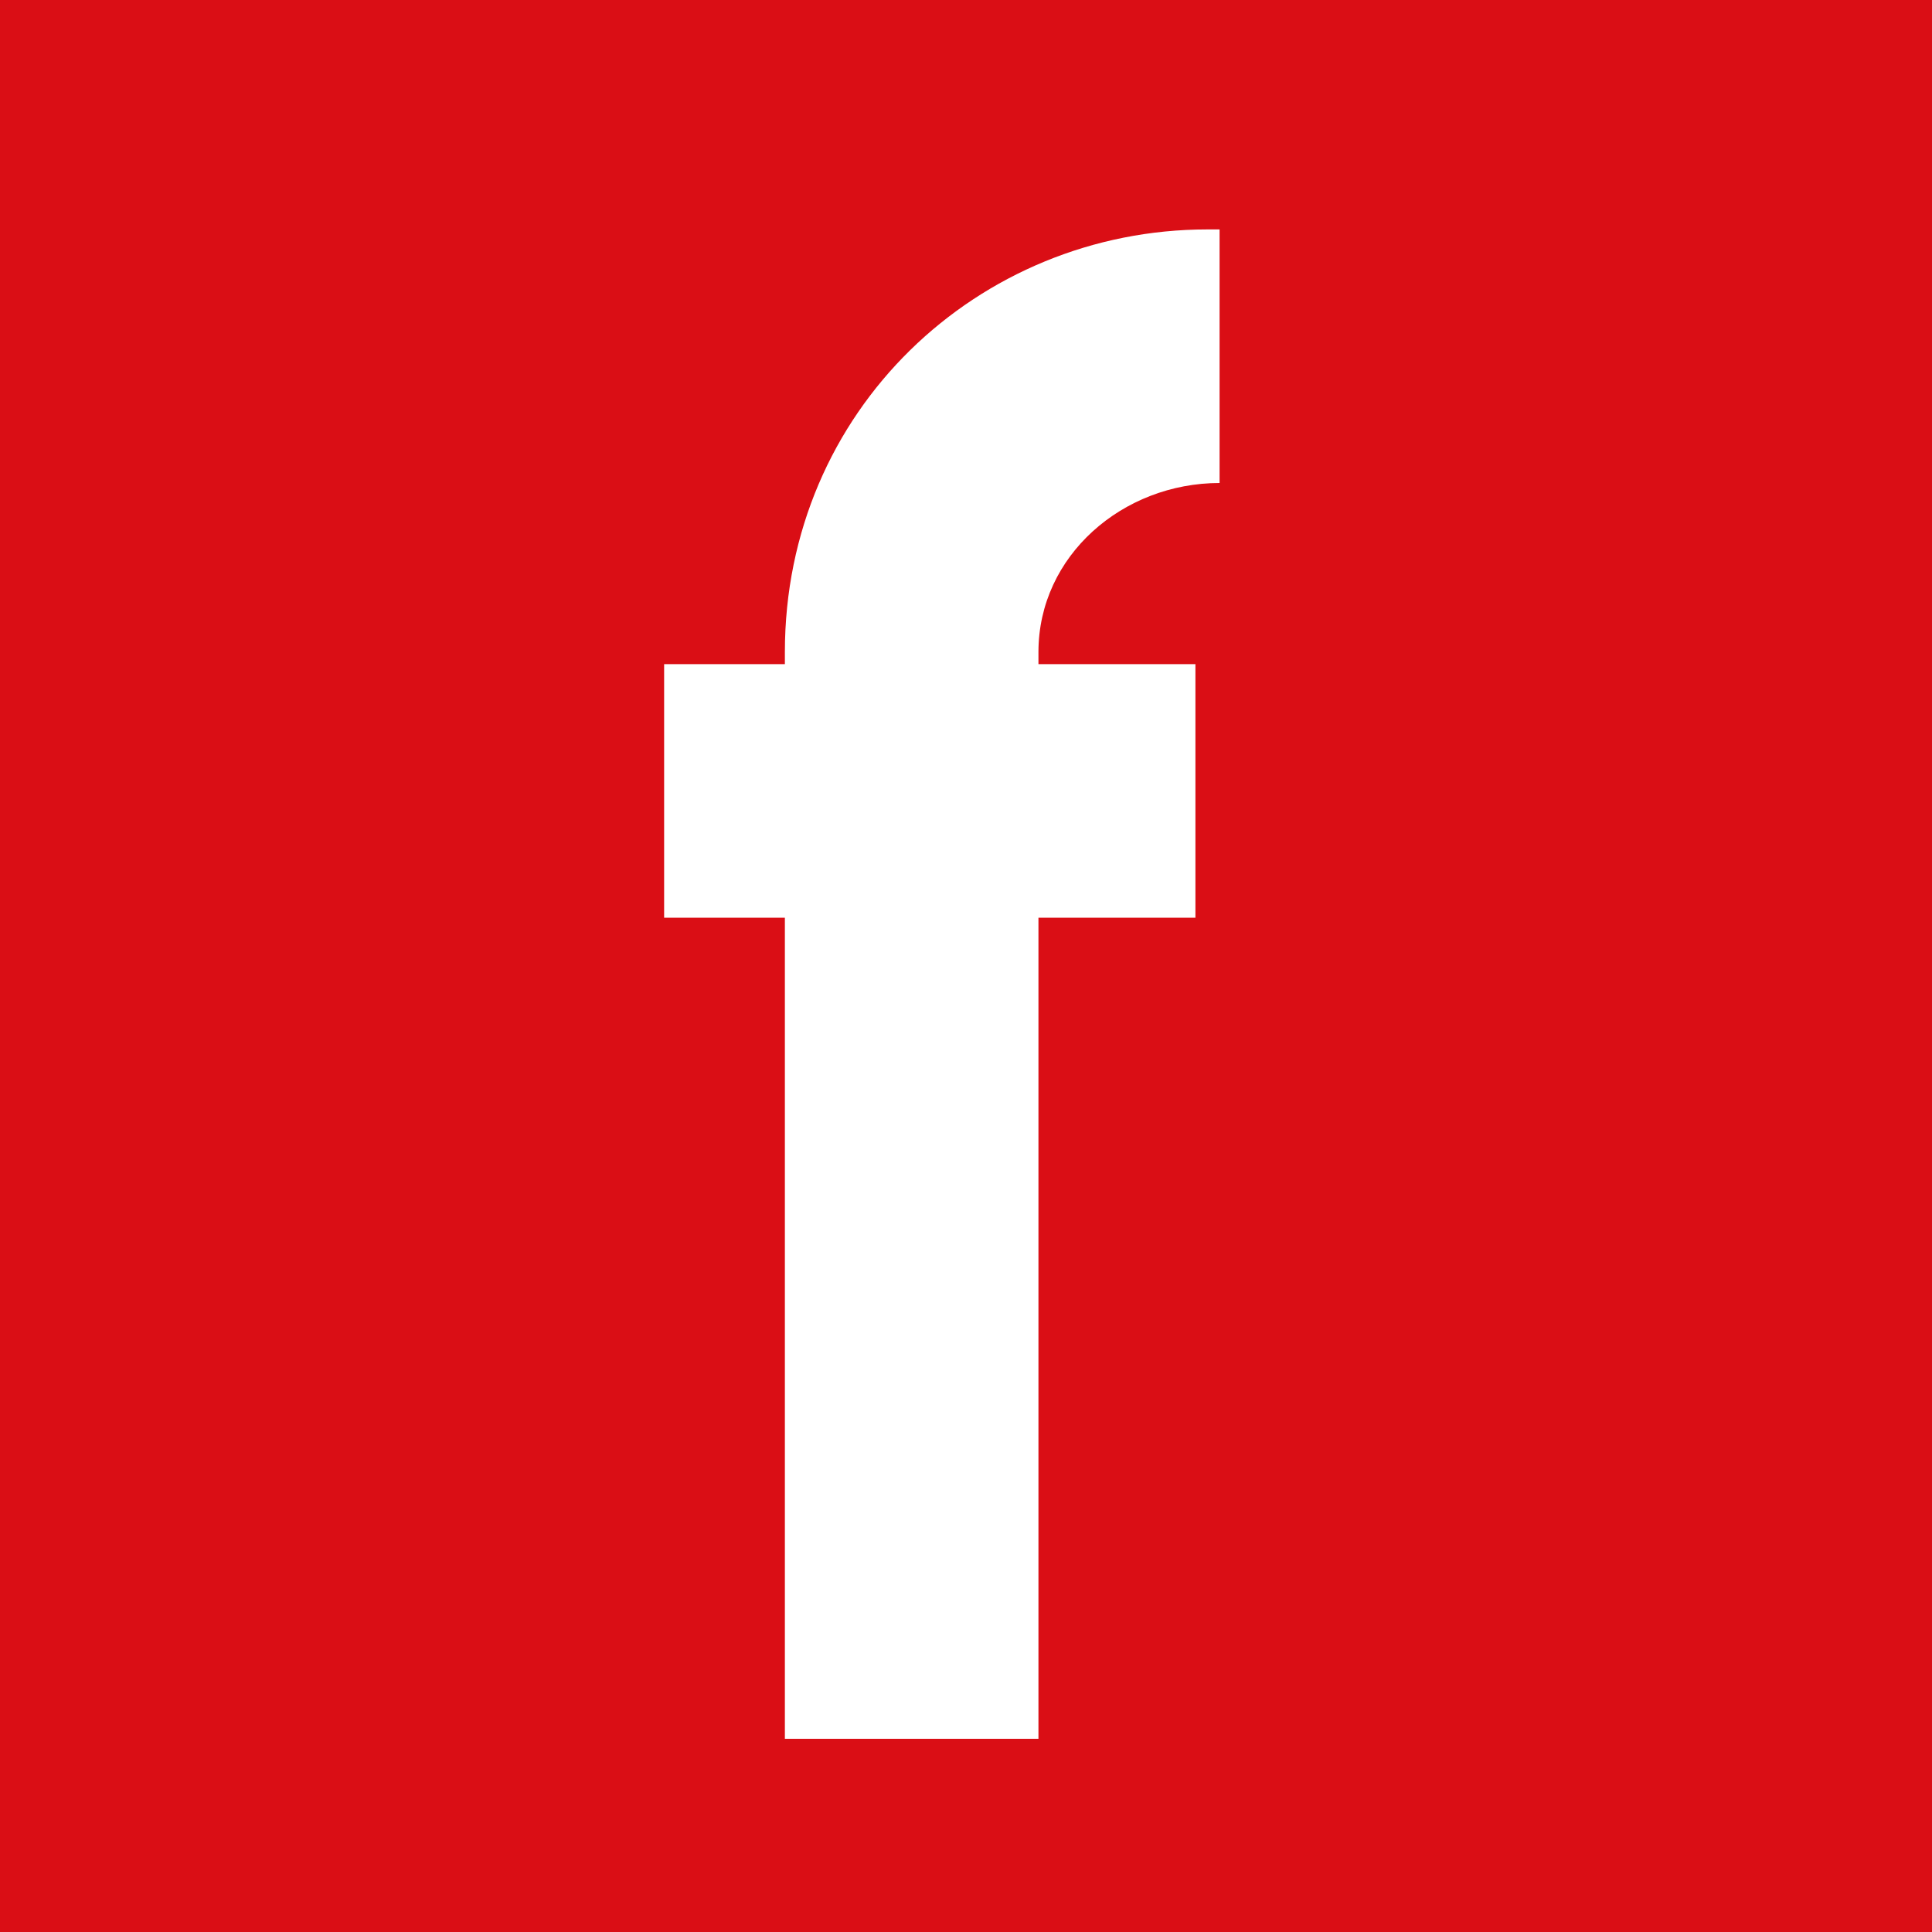 <?xml version="1.0" encoding="utf-8"?>
<!-- Generator: Adobe Illustrator 27.2.0, SVG Export Plug-In . SVG Version: 6.00 Build 0)  -->
<svg version="1.1" id="Ebene_1" xmlns="http://www.w3.org/2000/svg" xmlns:xlink="http://www.w3.org/1999/xlink" x="0px" y="0px"
	 viewBox="0 0 16 16" style="enable-background:new 0 0 16 16;" xml:space="preserve">
<style type="text/css">
	.st0{fill:#DA0E15;}
</style>
<path class="st0" d="M16.5,16.2V-0.5H-0.5v16.7H16.5z M10.1,4C9.3,4,8.6,4.6,8.6,5.4v0.1h1.3v2.1H8.6v6.8H6.5V7.6h-1V5.5h1V5.4
	c0-2,1.6-3.5,3.5-3.5h0.1L10.1,4L10.1,4z"/>
</svg>
